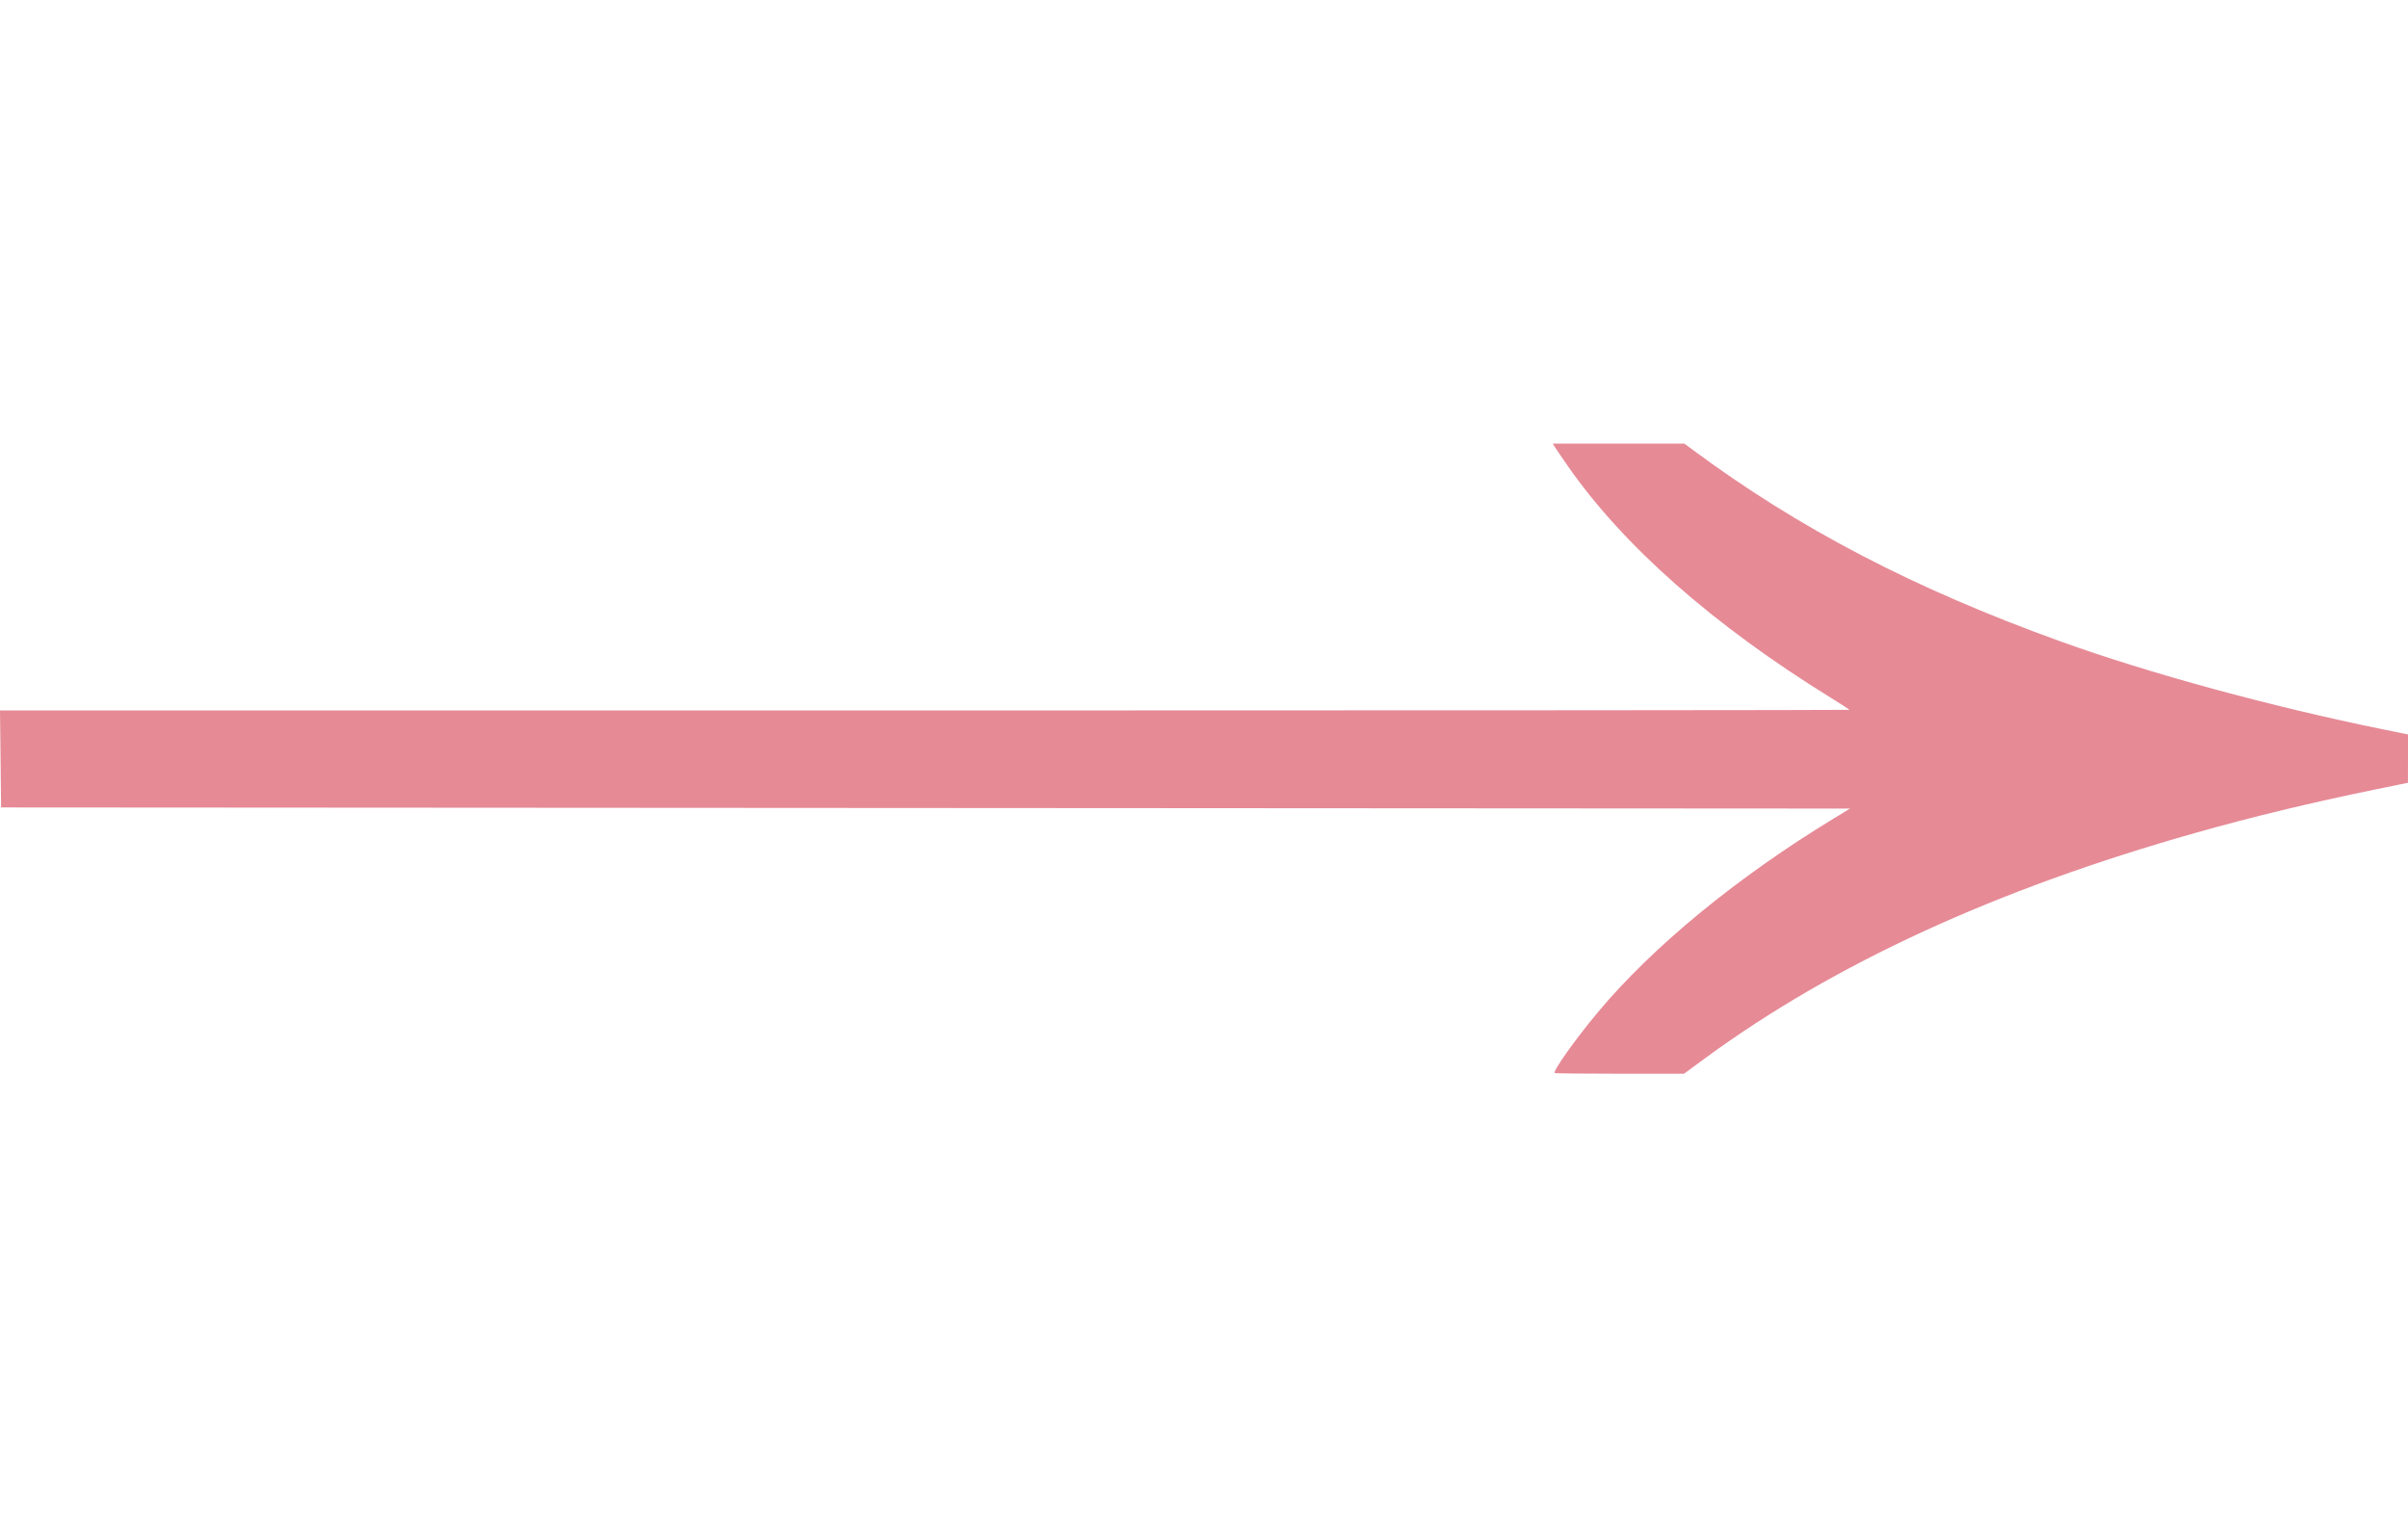 <?xml version="1.0" encoding="UTF-8"?> <svg xmlns="http://www.w3.org/2000/svg" width="38" height="24" viewBox="0 0 38 24" fill="none"><path fill-rule="evenodd" clip-rule="evenodd" d="M24.528 7.04C24.541 7.062 24.634 7.199 24.735 7.345C25.614 8.61 27.035 9.863 28.892 11.011C29.053 11.11 29.185 11.196 29.185 11.201C29.185 11.206 22.618 11.211 14.592 11.211H0L0.009 11.976L0.017 12.741L14.606 12.75L29.195 12.759L28.945 12.911C27.417 13.839 26.079 14.938 25.213 15.976C24.851 16.41 24.496 16.912 24.535 16.933C24.546 16.938 25.009 16.943 25.565 16.943H26.575L26.914 16.694C28.943 15.207 31.501 14.032 34.644 13.143C35.527 12.893 36.471 12.665 37.49 12.456L37.999 12.352L38 11.97L38 11.589L37.624 11.513C35.84 11.15 33.915 10.626 32.507 10.118C30.206 9.288 28.383 8.338 26.706 7.093L26.58 7H25.543H24.505L24.528 7.04Z" fill="#E68A96"></path></svg> 